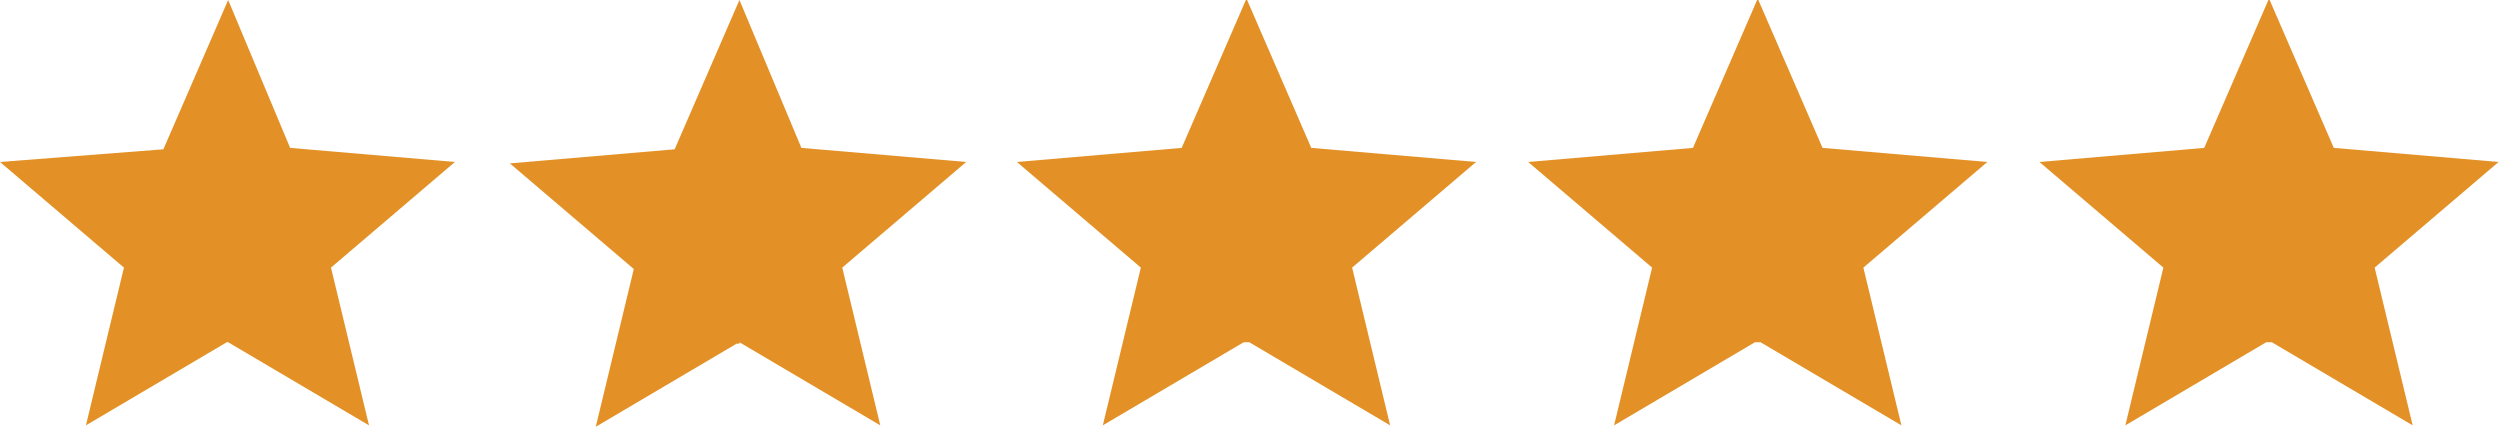 <svg xmlns="http://www.w3.org/2000/svg" id="Group_8382" viewBox="0 0 177.5 30.3"><defs><style>      .st0 {        fill: #e39126;      }    </style></defs><path id="Icon_ionic-md-star" class="st0" d="M16.2,24.3l10,5.9-2.7-11.2,8.8-7.5-11.7-1L16.2,0l-4.6,10.6-11.6.9,8.8,7.5-2.7,11.2,10-5.9s.1,0,.1,0Z"></path><path id="Icon_ionic-md-star-2" class="st0" d="M52.5,24.3l10,5.9-2.7-11.2,8.8-7.5-11.7-1L52.5,0l-4.6,10.6-11.7,1,8.8,7.5-2.7,11.2,10-5.9h.2Z"></path><path id="Icon_ionic-md-star-3" class="st0" d="M88.7,24.3l10,5.9-2.7-11.2,8.8-7.5-11.7-1L88.5-.1l-4.6,10.6-11.7,1,8.8,7.5-2.7,11.2,10-5.9h.4,0Z"></path><path id="Icon_ionic-md-star-4" class="st0" d="M125,24.3l10,5.9-2.7-11.2,8.8-7.5-11.7-1L124.8-.1l-4.6,10.6-11.7,1,8.8,7.5-2.7,11.2,10-5.9h.4,0Z"></path><path id="Icon_ionic-md-star-5" class="st0" d="M161.3,24.3l10,5.9-2.7-11.2,8.8-7.5-11.7-1L161.1-.1l-4.6,10.6-11.7,1,8.8,7.5-2.7,11.2,10-5.9s.4,0,.4,0Z"></path></svg>